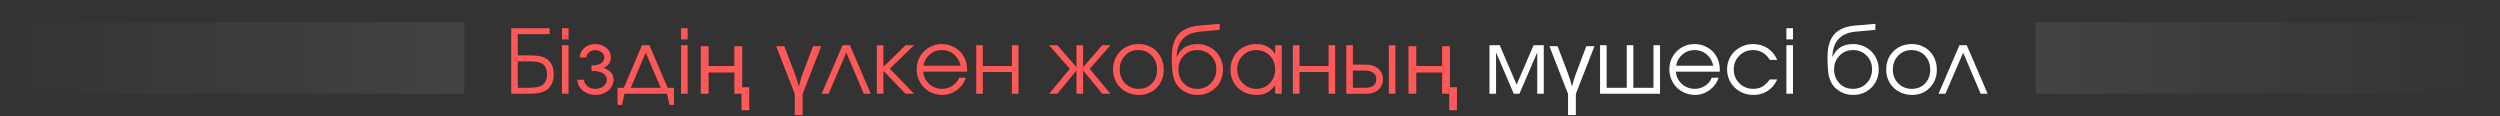 <?xml version="1.0" encoding="UTF-8"?> <svg xmlns="http://www.w3.org/2000/svg" width="560" height="26" viewBox="0 0 560 26" fill="none"><rect x="0" y="0" width="560" height="26" fill="#333333" stroke="none"/><rect opacity="0.08" x="104" y="5" width="16" height="104" transform="rotate(90 104 5)" fill="url(#paint0_linear_855_1743)"></rect><rect opacity="0.08" x="560" y="5" width="16" height="104" transform="rotate(90 560 5)" fill="url(#paint1_linear_855_1743)"></rect><path d="M115.98 13.739V19.67H118.009C119.342 19.67 120.316 19.563 120.93 19.35C121.435 19.182 121.83 18.861 122.115 18.389C122.399 17.916 122.542 17.334 122.542 16.642C122.542 16.079 122.438 15.584 122.231 15.157C122.03 14.729 121.742 14.419 121.367 14.225C120.836 13.901 119.924 13.739 118.63 13.739H115.98ZM115.98 7.644V12.41H118.746C119.717 12.41 120.49 12.478 121.066 12.614C121.649 12.749 122.16 12.979 122.6 13.303C123.066 13.639 123.422 14.095 123.668 14.671C123.913 15.241 124.036 15.891 124.036 16.622C124.036 17.451 123.888 18.175 123.59 18.797C123.299 19.418 122.878 19.893 122.328 20.224C121.882 20.502 121.361 20.702 120.765 20.825C120.176 20.942 119.423 21 118.504 21H114.514V6.314H123.114V7.644H115.98ZM125.881 21C125.881 21 125.881 17.376 125.881 10.129C125.881 10.129 126.372 10.129 127.356 10.129C127.356 10.129 127.356 13.752 127.356 21C127.356 21 126.864 21 125.881 21ZM125.881 8.818C125.881 8.818 125.881 7.983 125.881 6.314C125.881 6.314 126.372 6.314 127.356 6.314C127.356 6.314 127.356 7.149 127.356 8.818C127.356 8.818 126.864 8.818 125.881 8.818ZM132.501 15.875V14.662C133.458 14.662 134.173 14.503 134.646 14.186C135.125 13.862 135.364 13.422 135.364 12.866C135.364 12.419 135.167 12.037 134.772 11.72C134.377 11.397 133.898 11.235 133.335 11.235C132.785 11.235 132.326 11.394 131.957 11.711C131.595 12.021 131.394 12.406 131.355 12.866H129.86C129.899 12.018 130.249 11.306 130.909 10.73C131.569 10.155 132.384 9.867 133.355 9.867C134.332 9.867 135.16 10.158 135.84 10.74C136.519 11.316 136.859 12.025 136.859 12.866C136.859 13.39 136.697 13.872 136.374 14.312C136.056 14.746 135.636 15.04 135.112 15.195C135.791 15.383 136.348 15.7 136.781 16.147C137.215 16.593 137.432 17.163 137.432 17.855C137.432 18.8 137.04 19.605 136.257 20.272C135.474 20.932 134.516 21.262 133.384 21.262C132.264 21.262 131.316 20.935 130.54 20.282C129.77 19.622 129.365 18.813 129.327 17.855H130.812C130.85 18.437 131.106 18.926 131.578 19.321C132.051 19.709 132.643 19.903 133.355 19.903C134.08 19.903 134.691 19.706 135.189 19.311C135.694 18.91 135.946 18.424 135.946 17.855C135.946 17.273 135.662 16.797 135.092 16.428C134.523 16.059 133.659 15.875 132.501 15.875ZM149.419 21C149.419 21 146.239 21 139.878 21C139.878 21 139.696 21.835 139.334 23.504C139.334 23.504 138.998 23.504 138.325 23.504C138.325 23.504 138.325 22.226 138.325 19.67C138.325 19.67 138.794 19.67 139.732 19.67C139.732 19.67 141.091 16.49 143.809 10.129C143.809 10.129 144.365 10.129 145.478 10.129C145.478 10.129 146.837 13.309 149.555 19.67C149.555 19.67 150.024 19.67 150.963 19.67C150.963 19.67 150.963 20.948 150.963 23.504C150.963 23.504 150.626 23.504 149.953 23.504C149.953 23.504 149.775 22.669 149.419 21ZM148.002 19.67C148.002 19.67 146.883 17.046 144.644 11.798C144.644 11.798 143.524 14.422 141.285 19.67C141.285 19.67 143.524 19.67 148.002 19.67ZM152.555 21C152.555 21 152.555 17.376 152.555 10.129C152.555 10.129 153.046 10.129 154.03 10.129C154.03 10.129 154.03 13.752 154.03 21C154.03 21 153.538 21 152.555 21ZM152.555 8.818C152.555 8.818 152.555 7.983 152.555 6.314C152.555 6.314 153.046 6.314 154.03 6.314C154.03 6.314 154.03 7.149 154.03 8.818C154.03 8.818 153.538 8.818 152.555 8.818ZM166.096 24.678V21H164.506V16.249H158.721V21H156.972V10.345H158.721V14.778H164.506V10.345H166.255V19.529H167.826V24.678H166.096ZM179.785 25.771H178.035V21.04L173.861 10.345H175.689L177.916 16.189C178.115 16.719 178.307 17.283 178.492 17.879C178.678 18.462 178.804 18.919 178.87 19.251H178.97C179.049 18.919 179.175 18.462 179.347 17.879C179.52 17.296 179.712 16.733 179.924 16.189L182.13 10.345H183.959L179.785 21.04V25.771ZM195.05 21C195.05 21 194.532 21 193.497 21C193.497 21 192.187 17.933 189.566 11.798C189.566 11.798 188.246 14.865 185.606 21C185.606 21 185.088 21 184.053 21C184.053 21 185.612 17.376 188.731 10.129C188.731 10.129 189.281 10.129 190.381 10.129C190.381 10.129 191.938 13.752 195.05 21ZM196.409 10.129C196.409 10.129 196.901 10.129 197.884 10.129C197.884 10.129 197.884 11.743 197.884 14.972C197.884 14.972 199.541 13.358 202.854 10.129C202.854 10.129 203.488 10.129 204.757 10.129C204.757 10.129 202.948 11.882 199.331 15.39C199.331 15.39 201.139 17.26 204.757 21C204.757 21 204.116 21 202.835 21C202.835 21 201.185 19.292 197.884 15.875C197.884 15.875 197.884 17.583 197.884 21C197.884 21 197.393 21 196.409 21C196.409 21 196.409 17.376 196.409 10.129ZM216.638 16.05C216.638 16.05 213.36 16.05 206.805 16.05C206.863 17.124 207.303 18.036 208.125 18.787C208.947 19.531 209.917 19.903 211.037 19.903C211.865 19.903 212.629 19.677 213.328 19.224C214.027 18.764 214.528 18.162 214.832 17.418H216.366C215.965 18.564 215.279 19.492 214.308 20.204C213.337 20.909 212.26 21.262 211.076 21.262C210.286 21.262 209.536 21.113 208.824 20.816C208.112 20.518 207.501 20.113 206.989 19.602C206.478 19.091 206.074 18.48 205.776 17.768C205.478 17.056 205.329 16.305 205.329 15.516C205.329 14.48 205.579 13.529 206.077 12.662C206.575 11.795 207.255 11.112 208.115 10.614C208.976 10.116 209.924 9.867 210.959 9.867C212.034 9.867 213.02 10.132 213.92 10.662C214.826 11.193 215.515 11.915 215.987 12.827C216.227 13.287 216.395 13.759 216.492 14.244C216.589 14.723 216.638 15.325 216.638 16.05ZM206.844 14.72H215.172C214.926 13.639 214.425 12.785 213.667 12.157C212.917 11.53 212.014 11.216 210.959 11.216C209.93 11.216 209.037 11.539 208.28 12.186C207.523 12.827 207.044 13.671 206.844 14.72ZM228.14 21C228.14 21 227.648 21 226.665 21C226.665 21 226.665 19.376 226.665 16.127C226.665 16.127 224.494 16.127 220.151 16.127C220.151 16.127 220.151 17.752 220.151 21C220.151 21 219.66 21 218.676 21C218.676 21 218.676 17.376 218.676 10.129C218.676 10.129 219.168 10.129 220.151 10.129C220.151 10.129 220.151 11.685 220.151 14.797C220.151 14.797 222.323 14.797 226.665 14.797C226.665 14.797 226.665 13.241 226.665 10.129C226.665 10.129 227.156 10.129 228.14 10.129C228.14 10.129 228.14 13.752 228.14 21ZM241.137 10.129C241.137 10.129 241.629 10.129 242.613 10.129C242.613 10.129 242.613 11.772 242.613 15.059C242.613 15.059 244.043 13.416 246.903 10.129C246.903 10.129 247.518 10.129 248.747 10.129C248.747 10.129 247.197 11.892 244.098 15.419C244.098 15.419 245.648 17.279 248.747 21C248.747 21 248.132 21 246.903 21C246.903 21 245.473 19.262 242.613 15.787C242.613 15.787 242.613 17.525 242.613 21C242.613 21 242.121 21 241.137 21C241.137 21 241.137 19.262 241.137 15.787C241.137 15.787 239.707 17.525 236.847 21C236.847 21 236.229 21 234.993 21C234.993 21 236.543 19.14 239.642 15.419C239.642 15.419 238.093 13.655 234.993 10.129C234.993 10.129 235.611 10.129 236.847 10.129C236.847 10.129 238.277 11.772 241.137 15.059C241.137 15.059 241.137 13.416 241.137 10.129ZM255.086 9.867C256.14 9.867 257.092 10.116 257.939 10.614C258.794 11.106 259.46 11.788 259.939 12.662C260.424 13.536 260.667 14.513 260.667 15.593C260.667 17.224 260.143 18.577 259.094 19.651C258.046 20.725 256.723 21.262 255.124 21.262C254.031 21.262 253.041 21.016 252.154 20.524C251.268 20.033 250.572 19.353 250.067 18.486C249.569 17.619 249.32 16.648 249.32 15.574C249.32 13.924 249.863 12.562 250.951 11.488C252.038 10.407 253.416 9.867 255.086 9.867ZM254.969 11.216C253.778 11.216 252.788 11.633 251.999 12.468C251.209 13.296 250.815 14.338 250.815 15.593C250.815 16.836 251.219 17.865 252.028 18.68C252.837 19.495 253.856 19.903 255.086 19.903C256.283 19.903 257.263 19.502 258.027 18.7C258.797 17.891 259.182 16.862 259.182 15.613C259.182 14.332 258.787 13.28 257.998 12.458C257.208 11.63 256.199 11.216 254.969 11.216ZM273.198 6.683C273.198 6.683 271.694 6.822 268.685 7.1C267.028 7.262 265.769 7.822 264.909 8.779C264.055 9.731 263.611 11.034 263.579 12.691L263.637 12.71C263.792 12.322 263.993 11.966 264.239 11.643C264.491 11.313 264.802 11.012 265.171 10.74C265.54 10.468 265.983 10.255 266.501 10.1C267.025 9.944 267.601 9.867 268.228 9.867C269.018 9.867 269.765 10.015 270.471 10.313C271.182 10.604 271.791 11.002 272.295 11.507C272.807 12.012 273.211 12.617 273.509 13.322C273.806 14.021 273.955 14.765 273.955 15.555C273.955 16.629 273.706 17.603 273.208 18.476C272.71 19.343 272.02 20.026 271.14 20.524C270.267 21.016 269.29 21.262 268.209 21.262C266.986 21.262 265.912 20.942 264.986 20.301C264.618 20.049 264.3 19.783 264.035 19.505C263.77 19.221 263.543 18.903 263.356 18.554C263.174 18.204 263.026 17.849 262.909 17.486C262.793 17.117 262.702 16.677 262.637 16.166C262.579 15.648 262.537 15.134 262.511 14.623C262.492 14.105 262.482 13.481 262.482 12.749C262.482 10.536 262.977 8.86 263.967 7.721C264.964 6.582 266.497 5.919 268.568 5.731L273.198 5.333V6.683ZM268.17 19.903C269.393 19.903 270.412 19.486 271.228 18.651C272.05 17.81 272.461 16.765 272.461 15.516C272.461 14.293 272.053 13.27 271.237 12.448C270.429 11.627 269.413 11.216 268.19 11.216C266.986 11.216 265.98 11.63 265.171 12.458C264.362 13.287 263.957 14.306 263.957 15.516C263.957 16.771 264.352 17.816 265.142 18.651C265.931 19.486 266.941 19.903 268.17 19.903ZM287.118 10.129C287.118 10.129 287.118 13.752 287.118 21C287.118 21 286.626 21 285.642 21C285.642 21 285.642 20.363 285.642 19.088C285.066 19.864 284.455 20.421 283.808 20.757C283.167 21.094 282.387 21.262 281.468 21.262C280.362 21.262 279.362 21.019 278.469 20.534C277.582 20.042 276.887 19.366 276.382 18.505C275.877 17.638 275.625 16.668 275.625 15.593C275.625 14.519 275.874 13.545 276.372 12.672C276.871 11.798 277.556 11.112 278.43 10.614C279.304 10.116 280.278 9.867 281.352 9.867C282.303 9.867 283.118 10.041 283.798 10.391C284.484 10.734 285.099 11.287 285.642 12.05V10.129H287.118ZM281.332 11.216C280.168 11.216 279.174 11.636 278.352 12.478C277.531 13.319 277.12 14.338 277.12 15.535C277.12 16.758 277.54 17.794 278.382 18.641C279.223 19.483 280.245 19.903 281.449 19.903C282.633 19.903 283.626 19.486 284.429 18.651C285.238 17.81 285.642 16.771 285.642 15.535C285.642 14.299 285.231 13.27 284.409 12.448C283.588 11.627 282.562 11.216 281.332 11.216ZM299.076 21C299.076 21 298.584 21 297.601 21C297.601 21 297.601 19.376 297.601 16.127C297.601 16.127 295.43 16.127 291.088 16.127C291.088 16.127 291.088 17.752 291.088 21C291.088 21 290.596 21 289.612 21C289.612 21 289.612 17.376 289.612 10.129C289.612 10.129 290.104 10.129 291.088 10.129C291.088 10.129 291.088 11.685 291.088 14.797C291.088 14.797 293.259 14.797 297.601 14.797C297.601 14.797 297.601 13.241 297.601 10.129C297.601 10.129 298.092 10.129 299.076 10.129C299.076 10.129 299.076 13.752 299.076 21ZM303.046 15.807C303.046 15.807 303.046 17.095 303.046 19.67C303.046 19.67 303.92 19.67 305.667 19.67C307.414 19.67 308.288 19.026 308.288 17.739C308.288 16.451 307.414 15.807 305.667 15.807H303.046ZM306.045 14.477C307.171 14.477 308.074 14.784 308.754 15.399C309.44 16.008 309.783 16.787 309.783 17.739C309.783 18.69 309.44 19.473 308.754 20.088C308.074 20.696 307.171 21 306.045 21H301.571V10.129H303.046V14.477H306.045ZM312.568 10.129V21H311.093V10.129H312.568ZM324.625 24.678V21H323.035V16.249H317.25V21H315.5V10.345H317.25V14.778H323.035V10.345H324.784V19.529H326.355V24.678H324.625Z" fill="#FF5858"></path><path d="M333.641 21C333.641 21 333.641 17.376 333.641 10.129C333.641 10.129 334.405 10.129 335.932 10.129C335.932 10.129 337.197 13.07 339.727 18.952C339.727 18.952 340.993 16.011 343.523 10.129C343.523 10.129 344.283 10.129 345.804 10.129C345.804 10.129 345.804 13.752 345.804 21C345.804 21 345.315 21 344.338 21C344.338 21 344.338 17.913 344.338 11.74C344.338 11.74 343.012 14.827 340.358 21C340.358 21 339.935 21 339.087 21C339.087 21 337.763 17.913 335.117 11.74C335.117 11.74 335.117 14.827 335.117 21C335.117 21 334.625 21 333.641 21ZM352.99 25.771H351.24V21.04L347.066 10.345H348.895L351.121 16.189C351.32 16.719 351.512 17.283 351.698 17.879C351.883 18.462 352.009 18.919 352.075 19.251H352.175C352.254 18.919 352.38 18.462 352.552 17.879C352.725 17.296 352.917 16.733 353.129 16.189L355.335 10.345H357.164L352.99 21.04V25.771ZM371.847 21C371.847 21 367.369 21 358.413 21C358.413 21 358.413 17.376 358.413 10.129C358.413 10.129 358.905 10.129 359.888 10.129C359.888 10.129 359.888 13.309 359.888 19.67C359.888 19.67 361.389 19.67 364.392 19.67C364.392 19.67 364.392 16.49 364.392 10.129C364.392 10.129 364.884 10.129 365.867 10.129C365.867 10.129 365.867 13.309 365.867 19.67C365.867 19.67 367.372 19.67 370.381 19.67C370.381 19.67 370.381 16.49 370.381 10.129C370.381 10.129 370.87 10.129 371.847 10.129C371.847 10.129 371.847 13.752 371.847 21ZM385.242 16.05C385.242 16.05 381.964 16.05 375.409 16.05C375.467 17.124 375.907 18.036 376.729 18.787C377.551 19.531 378.522 19.903 379.641 19.903C380.469 19.903 381.233 19.677 381.932 19.224C382.631 18.764 383.132 18.162 383.436 17.418H384.97C384.569 18.564 383.883 19.492 382.912 20.204C381.942 20.909 380.864 21.262 379.68 21.262C378.89 21.262 378.14 21.113 377.428 20.816C376.716 20.518 376.105 20.113 375.593 19.602C375.082 19.091 374.678 18.48 374.38 17.768C374.082 17.056 373.934 16.305 373.934 15.516C373.934 14.48 374.183 13.529 374.681 12.662C375.179 11.795 375.859 11.112 376.719 10.614C377.58 10.116 378.528 9.867 379.563 9.867C380.638 9.867 381.625 10.132 382.524 10.662C383.43 11.193 384.119 11.915 384.591 12.827C384.831 13.287 384.999 13.759 385.096 14.244C385.193 14.723 385.242 15.325 385.242 16.05ZM375.448 14.72H383.776C383.53 13.639 383.029 12.785 382.272 12.157C381.521 11.53 380.618 11.216 379.563 11.216C378.535 11.216 377.642 11.539 376.884 12.186C376.127 12.827 375.648 13.671 375.448 14.72ZM396.443 17.797C396.443 17.797 397 17.797 398.113 17.797C397.802 18.386 397.517 18.848 397.259 19.185C397 19.515 396.689 19.816 396.327 20.088C395.33 20.871 394.149 21.262 392.784 21.262C391.684 21.262 390.681 21.013 389.775 20.515C388.869 20.01 388.157 19.321 387.639 18.447C387.122 17.567 386.863 16.596 386.863 15.535C386.863 14.493 387.118 13.539 387.63 12.672C388.147 11.805 388.853 11.122 389.746 10.624C390.639 10.119 391.619 9.867 392.687 9.867C393.916 9.867 395.013 10.187 395.977 10.828C396.948 11.468 397.653 12.335 398.093 13.429H396.443C396.023 12.717 395.489 12.17 394.842 11.788C394.195 11.407 393.47 11.216 392.667 11.216C391.457 11.216 390.435 11.636 389.6 12.478C388.772 13.319 388.358 14.351 388.358 15.574C388.358 16.784 388.778 17.81 389.62 18.651C390.467 19.486 391.503 19.903 392.726 19.903C393.502 19.903 394.172 19.741 394.735 19.418C395.304 19.094 395.874 18.554 396.443 17.797ZM400.151 21C400.151 21 400.151 17.376 400.151 10.129C400.151 10.129 400.643 10.129 401.627 10.129C401.627 10.129 401.627 13.752 401.627 21C401.627 21 401.135 21 400.151 21ZM400.151 8.818C400.151 8.818 400.151 7.983 400.151 6.314C400.151 6.314 400.643 6.314 401.627 6.314C401.627 6.314 401.627 7.149 401.627 8.818C401.627 8.818 401.135 8.818 400.151 8.818ZM420.079 6.683C420.079 6.683 418.574 6.822 415.565 7.1C413.909 7.262 412.65 7.822 411.789 8.779C410.935 9.731 410.492 11.034 410.46 12.691L410.518 12.71C410.673 12.322 410.874 11.966 411.12 11.643C411.372 11.313 411.683 11.012 412.052 10.74C412.42 10.468 412.864 10.255 413.381 10.1C413.906 9.944 414.481 9.867 415.109 9.867C415.899 9.867 416.646 10.015 417.351 10.313C418.063 10.604 418.671 11.002 419.176 11.507C419.687 12.012 420.092 12.617 420.39 13.322C420.687 14.021 420.836 14.765 420.836 15.555C420.836 16.629 420.587 17.603 420.089 18.476C419.59 19.343 418.901 20.026 418.021 20.524C417.148 21.016 416.17 21.262 415.09 21.262C413.867 21.262 412.792 20.942 411.867 20.301C411.498 20.049 411.181 19.783 410.916 19.505C410.651 19.221 410.424 18.903 410.236 18.554C410.055 18.204 409.906 17.849 409.79 17.486C409.673 17.117 409.583 16.677 409.518 16.166C409.46 15.648 409.418 15.134 409.392 14.623C409.373 14.105 409.363 13.481 409.363 12.749C409.363 10.536 409.858 8.86 410.848 7.721C411.844 6.582 413.378 5.919 415.449 5.731L420.079 5.333V6.683ZM415.051 19.903C416.274 19.903 417.293 19.486 418.108 18.651C418.93 17.81 419.341 16.765 419.341 15.516C419.341 14.293 418.934 13.27 418.118 12.448C417.309 11.627 416.293 11.216 415.07 11.216C413.867 11.216 412.86 11.63 412.052 12.458C411.243 13.287 410.838 14.306 410.838 15.516C410.838 16.771 411.233 17.816 412.022 18.651C412.812 19.486 413.821 19.903 415.051 19.903ZM428.271 9.867C429.326 9.867 430.277 10.116 431.125 10.614C431.979 11.106 432.646 11.788 433.125 12.662C433.61 13.536 433.853 14.513 433.853 15.593C433.853 17.224 433.328 18.577 432.28 19.651C431.232 20.725 429.908 21.262 428.31 21.262C427.217 21.262 426.226 21.016 425.34 20.524C424.453 20.033 423.758 19.353 423.253 18.486C422.755 17.619 422.506 16.648 422.506 15.574C422.506 13.924 423.049 12.562 424.136 11.488C425.223 10.407 426.602 9.867 428.271 9.867ZM428.155 11.216C426.964 11.216 425.974 11.633 425.185 12.468C424.395 13.296 424 14.338 424 15.593C424 16.836 424.405 17.865 425.214 18.68C426.023 19.495 427.042 19.903 428.271 19.903C429.468 19.903 430.449 19.502 431.212 18.7C431.982 17.891 432.368 16.862 432.368 15.613C432.368 14.332 431.973 13.28 431.183 12.458C430.394 11.63 429.384 11.216 428.155 11.216ZM445.229 21C445.229 21 444.711 21 443.676 21C443.676 21 442.365 17.933 439.745 11.798C439.745 11.798 438.424 14.865 435.784 21C435.784 21 435.267 21 434.231 21C434.231 21 435.791 17.376 438.91 10.129C438.91 10.129 439.46 10.129 440.56 10.129C440.56 10.129 442.116 13.752 445.229 21Z" fill="white"></path><defs><linearGradient id="paint0_linear_855_1743" x1="112" y1="5" x2="112" y2="109" gradientUnits="userSpaceOnUse"><stop stop-color="white"></stop><stop offset="1" stop-color="white" stop-opacity="0"></stop></linearGradient><linearGradient id="paint1_linear_855_1743" x1="568" y1="109" x2="568" y2="5" gradientUnits="userSpaceOnUse"><stop stop-color="white"></stop><stop offset="1" stop-color="white" stop-opacity="0"></stop></linearGradient></defs></svg> 
